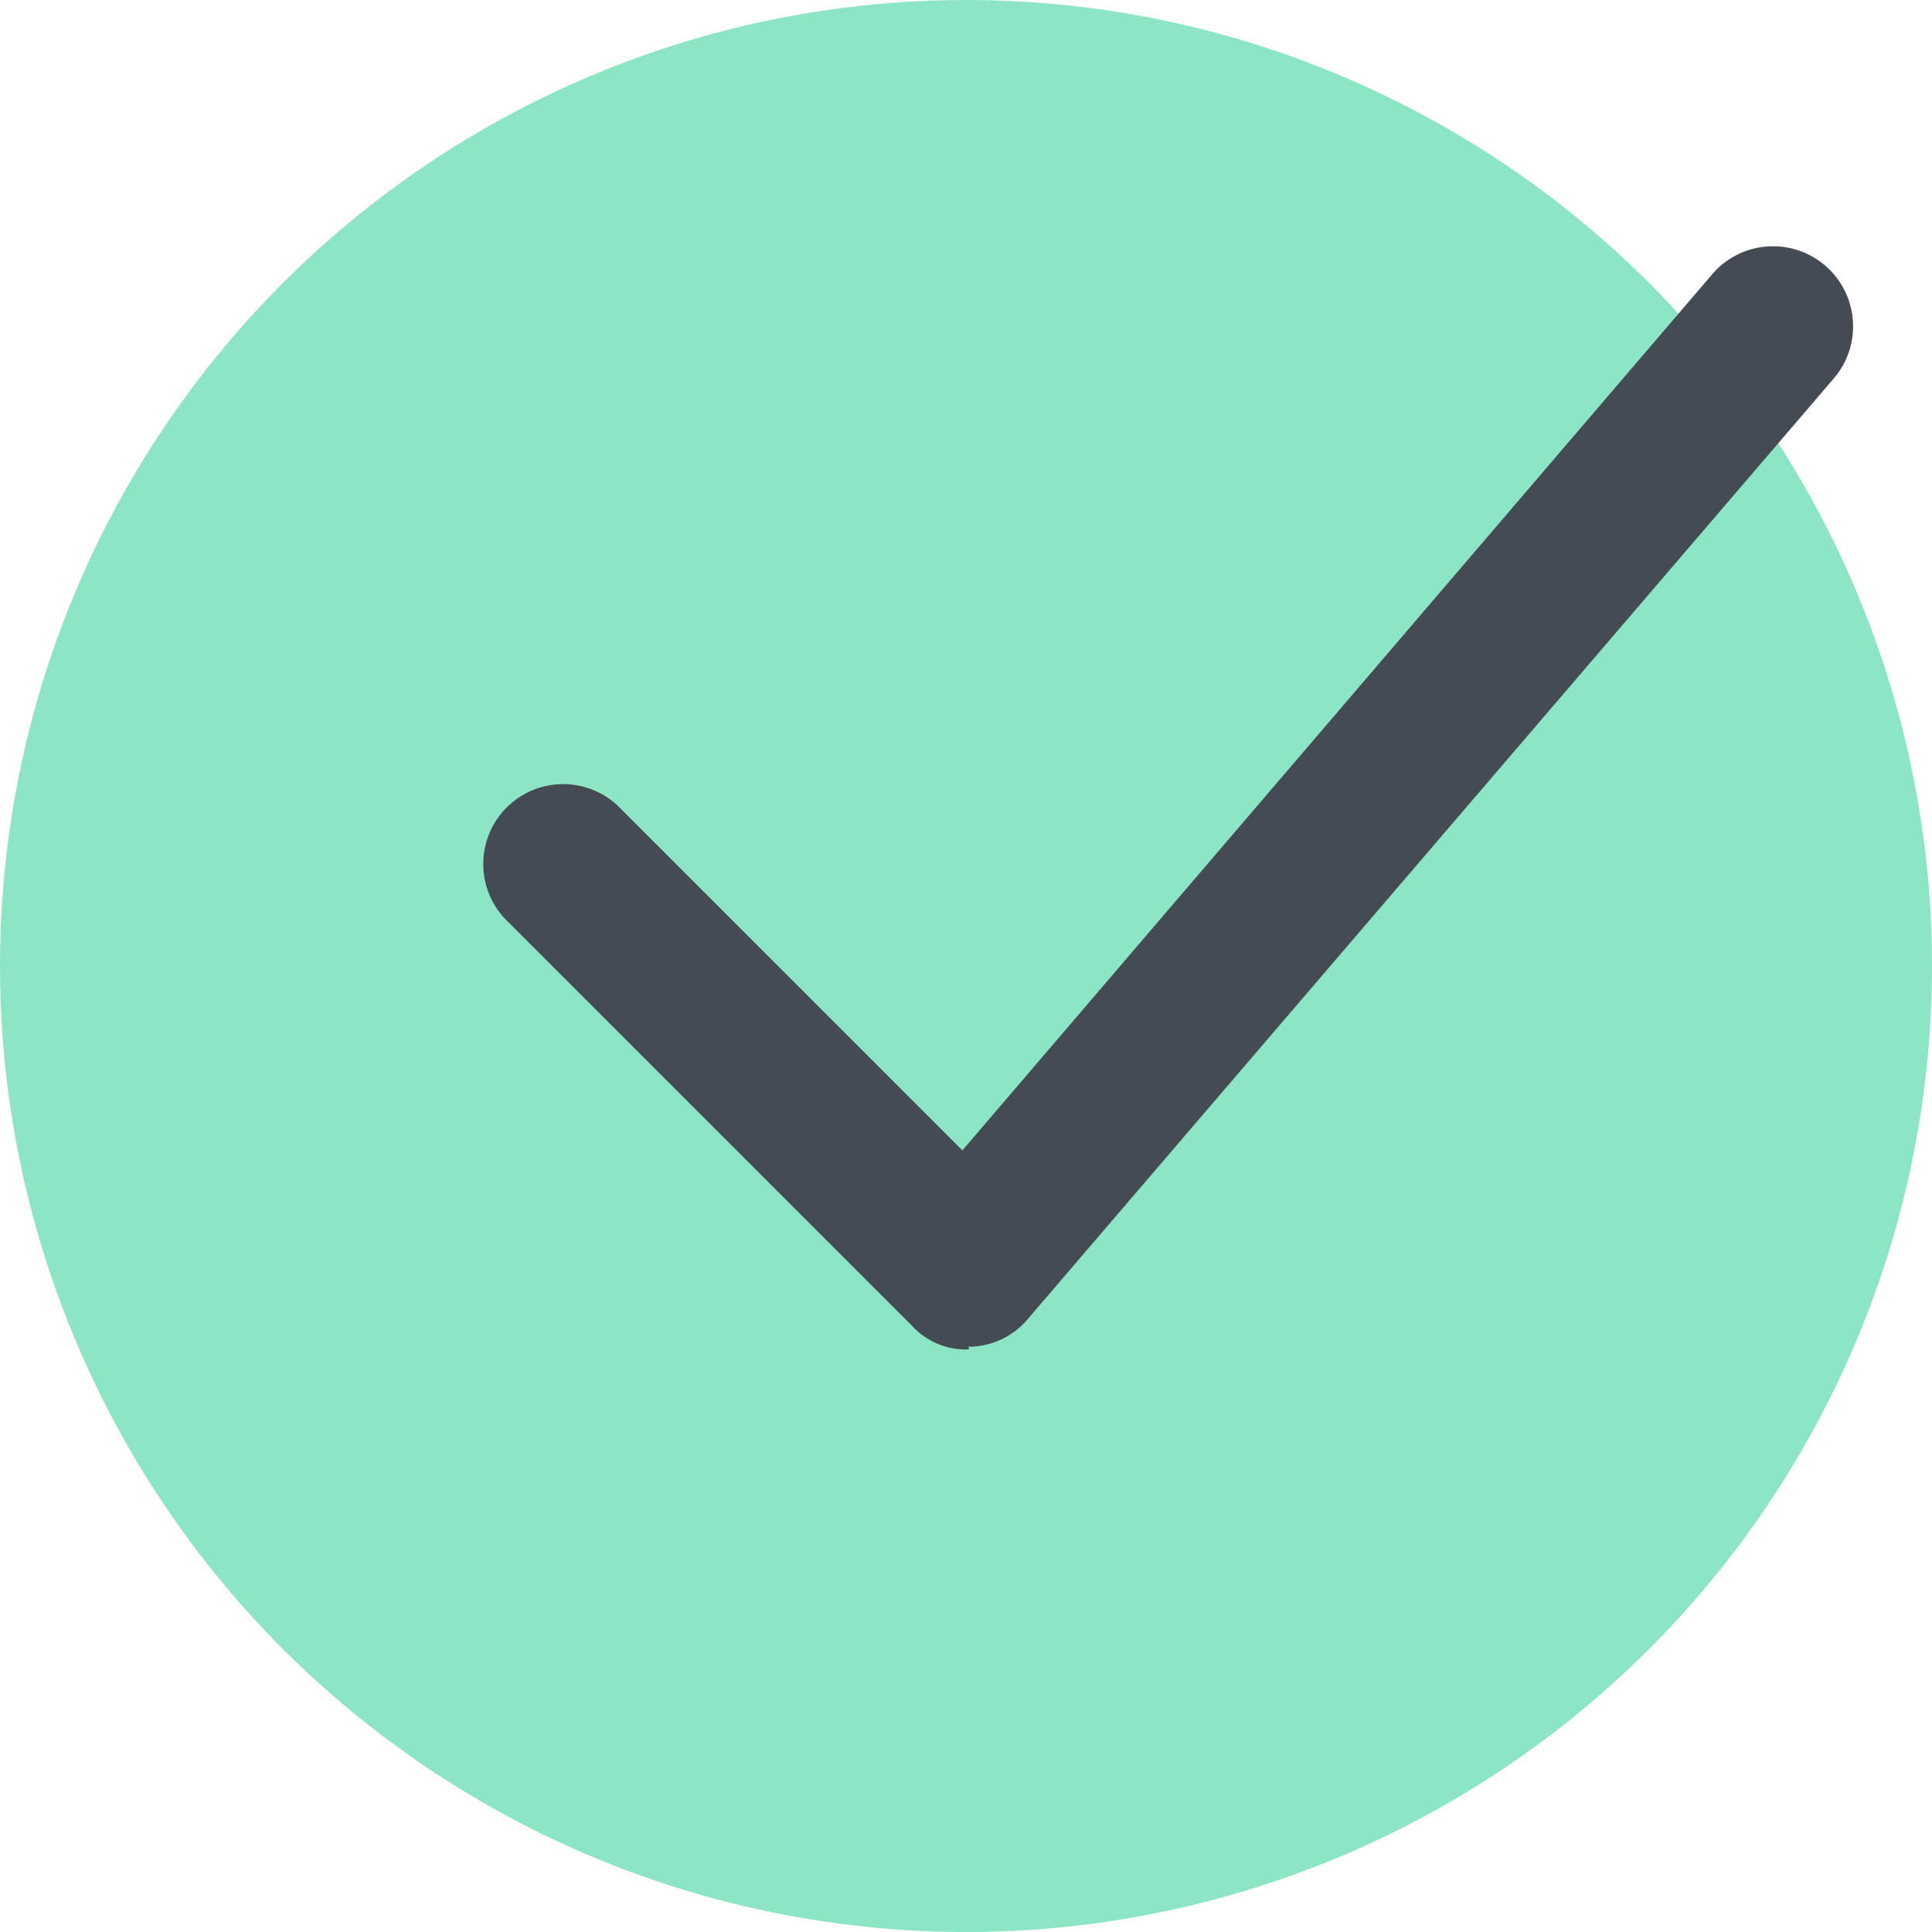 <svg id="list-icon" xmlns="http://www.w3.org/2000/svg" width="30" height="30" viewBox="0 0 30 30">
  <circle id="Ellipse_47" data-name="Ellipse 47" cx="15" cy="15" r="15" fill="#8ce5c3"/>
  <path id="Path_1177" data-name="Path 1177" d="M53.515,55.084a1.137,1.137,0,0,1-.877-.376l-6.262-6.262a1.24,1.24,0,1,1,1.753-1.753l5.3,5.3,11.648-13.61a1.243,1.243,0,0,1,1.879,1.628L54.433,54.625a1.2,1.2,0,0,1-.918.417C53.556,55.084,53.515,55.084,53.515,55.084Z" transform="translate(-38.485 -34.13)" fill="#444b54"/>
</svg>
